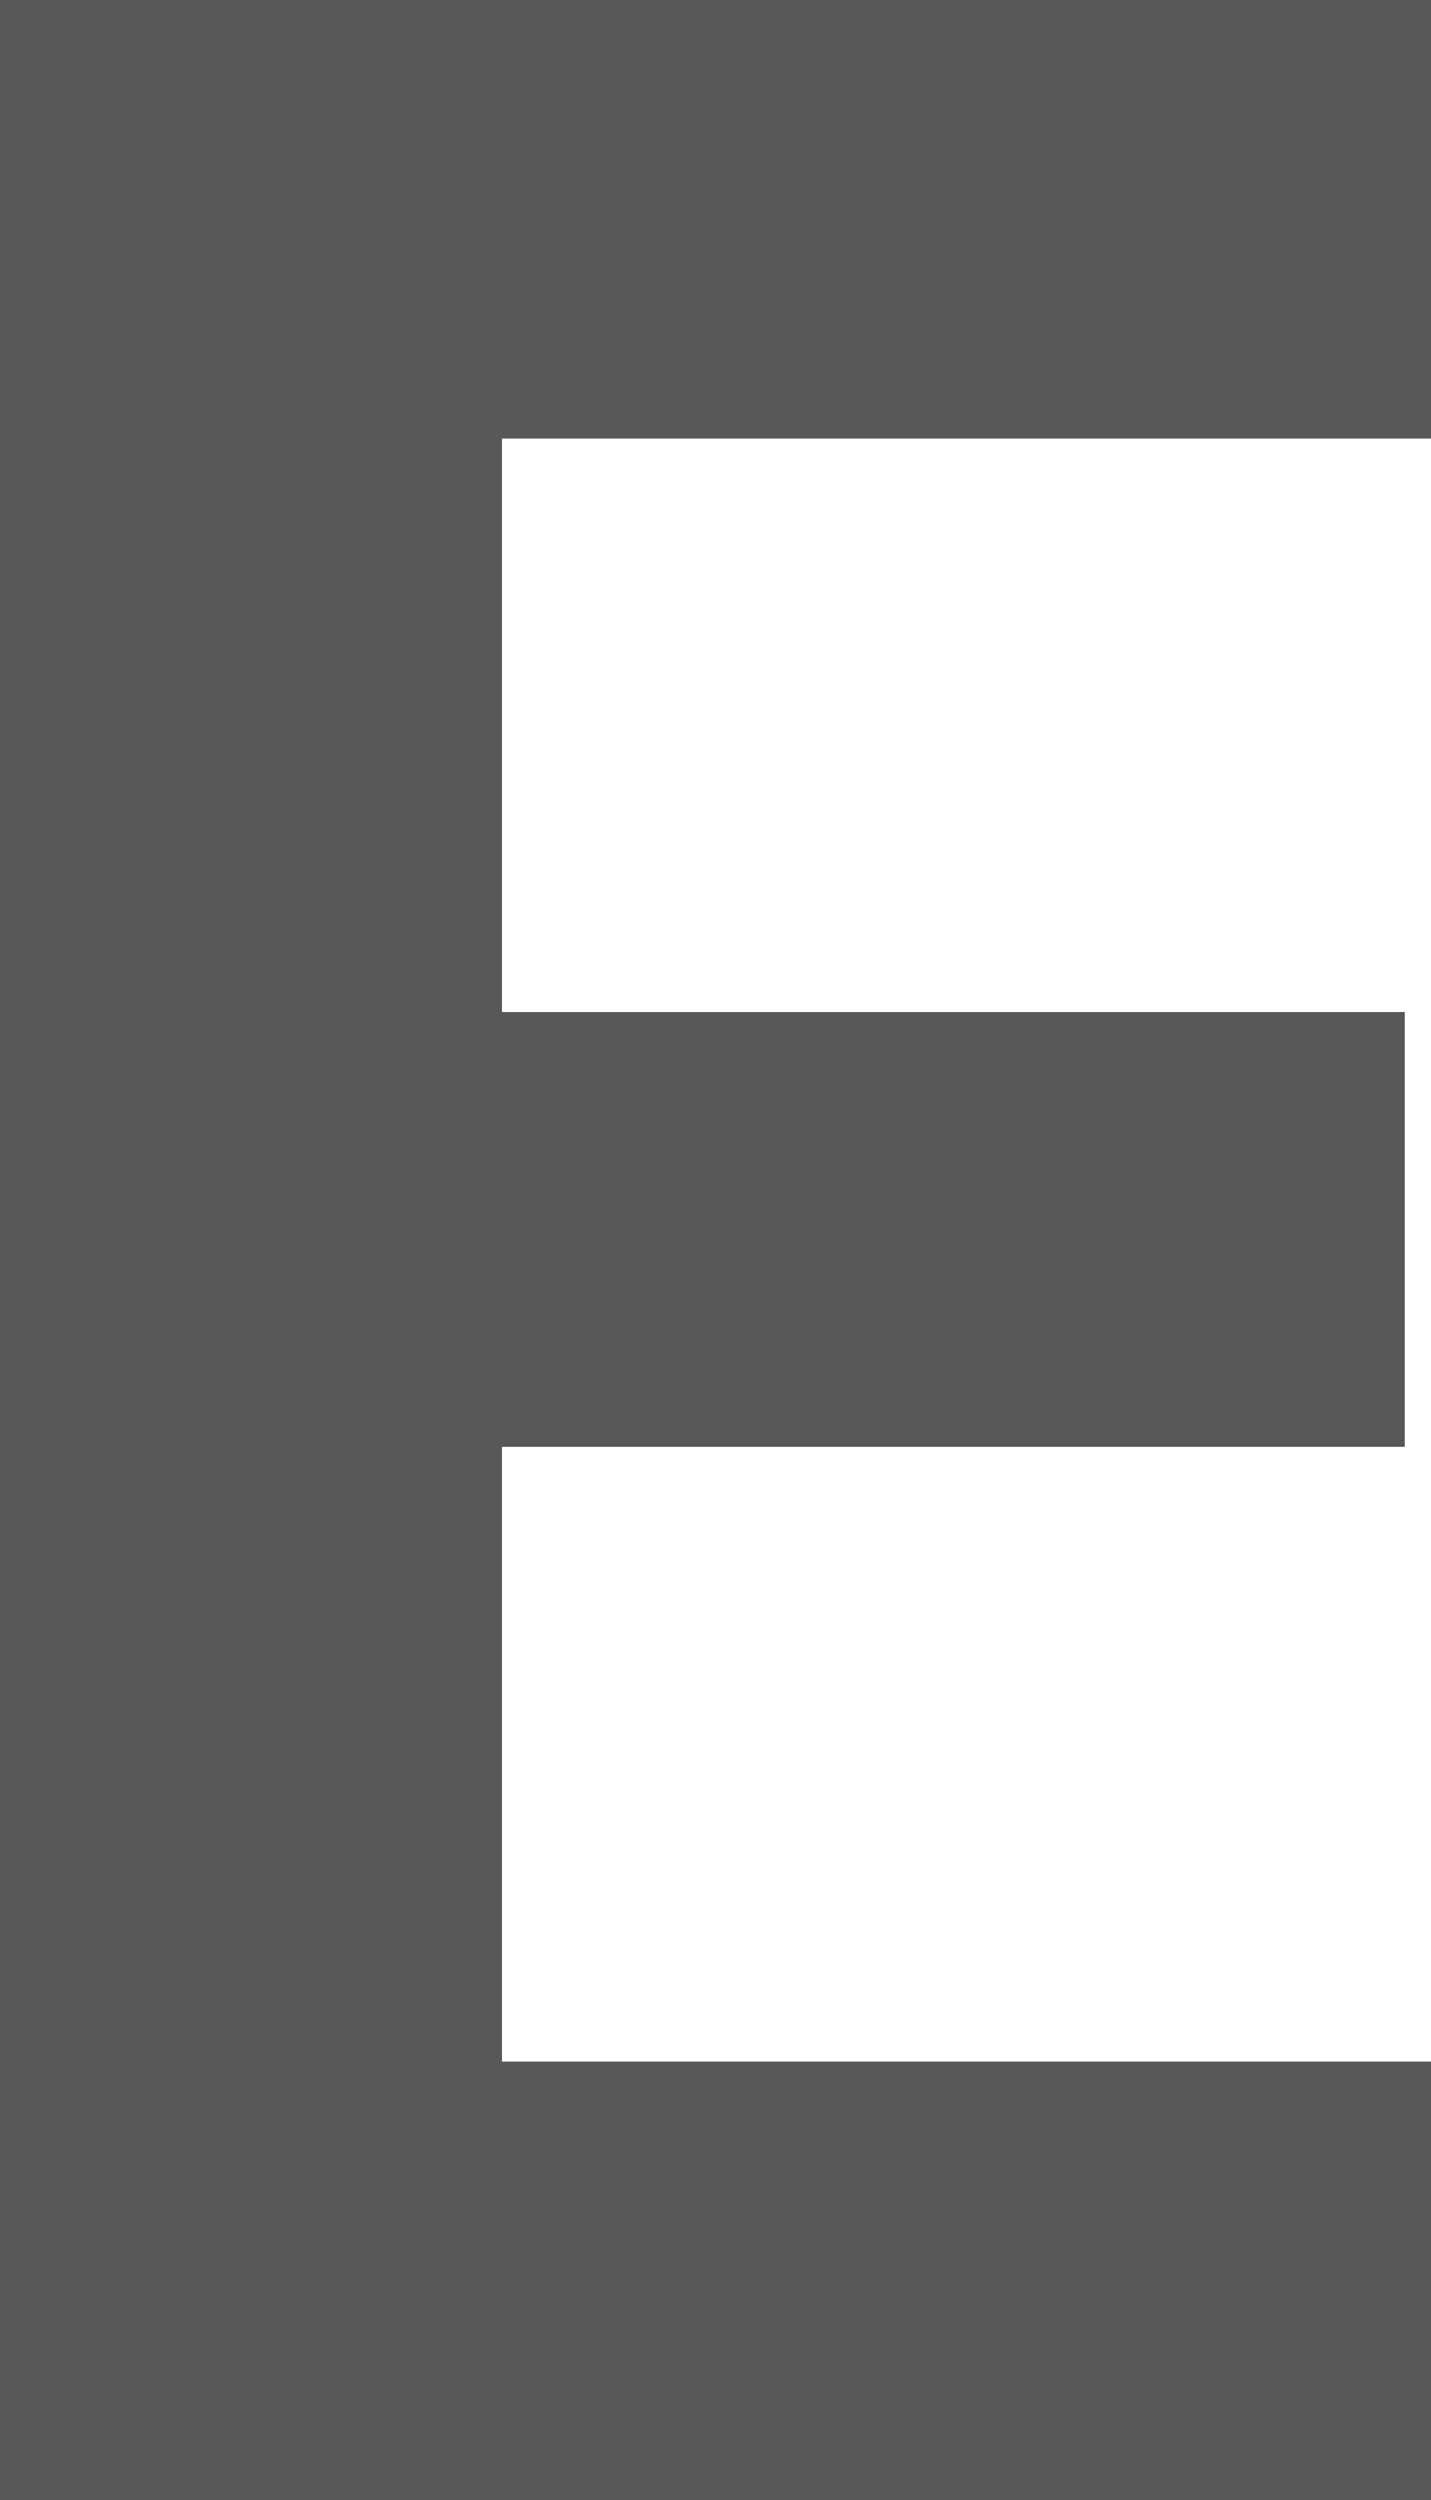 <svg xmlns="http://www.w3.org/2000/svg" width="73.021" height="127.501" viewBox="0 0 73.021 127.501">
  <path id="パス_597" data-name="パス 597" d="M0,0V127.5H73.021V105.137H25.615V73.787H71.683V51.613H25.615V22.366H73.021V0Z" transform="translate(0 -0.001)" fill="#585858"/>
</svg>